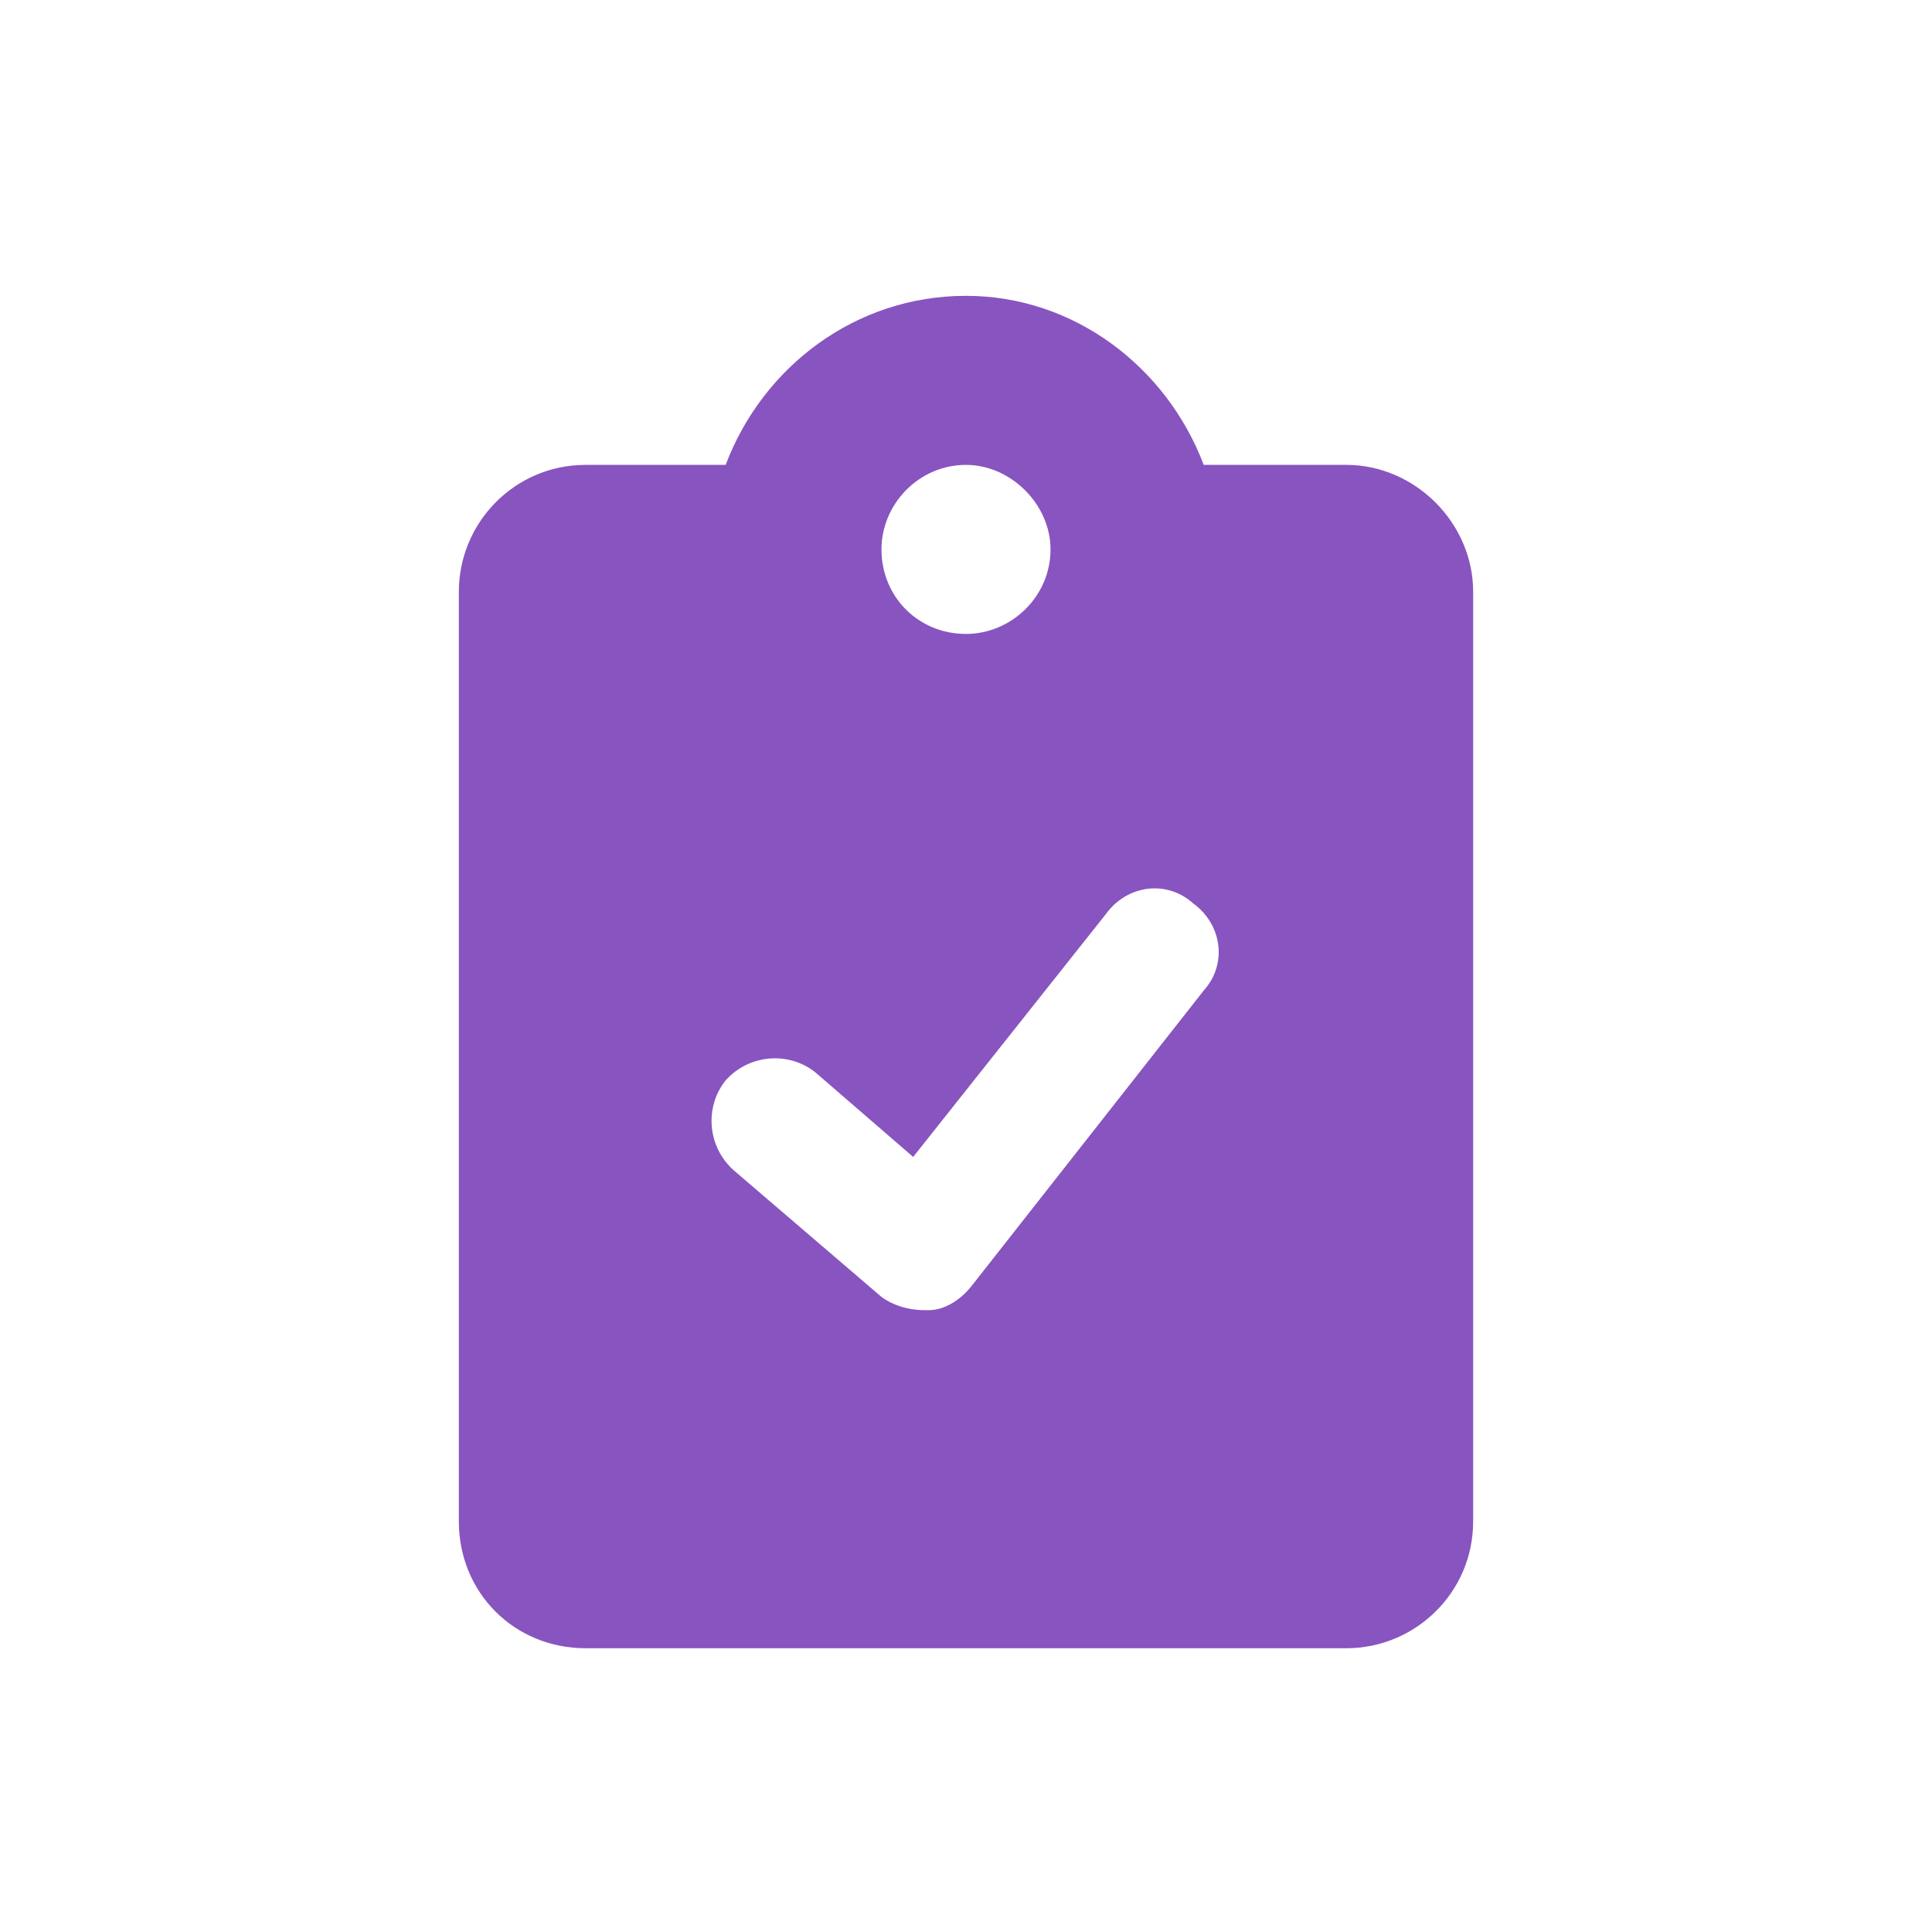 <svg width="64" height="64" viewBox="0 0 64 64" fill="none" xmlns="http://www.w3.org/2000/svg">
<path d="M44.6 15.4C46.875 15.4 48.8 17.325 48.8 19.6V50.4C48.8 52.763 46.875 54.6 44.6 54.6H19.4C17.038 54.6 15.2 52.763 15.2 50.4V19.6C15.2 17.325 17.038 15.4 19.4 15.4H24.038C25.262 12.162 28.325 9.8 32 9.8C35.587 9.8 38.65 12.162 39.875 15.4H44.6ZM32 15.4C30.425 15.4 29.2 16.712 29.2 18.2C29.2 19.775 30.425 21 32 21C33.487 21 34.8 19.775 34.8 18.2C34.8 16.712 33.487 15.4 32 15.4ZM39.875 32.812C40.663 31.938 40.487 30.625 39.525 29.925C38.65 29.137 37.337 29.312 36.638 30.275L30.25 38.325L27.012 35.525C26.137 34.825 24.825 34.913 24.038 35.788C23.337 36.663 23.425 37.975 24.3 38.763L29.2 42.962C29.55 43.225 30.075 43.4 30.6 43.4C30.6 43.4 30.688 43.4 30.775 43.4C31.3 43.4 31.825 43.05 32.175 42.612L39.875 32.812Z" fill="#8854C0"/>
</svg>
